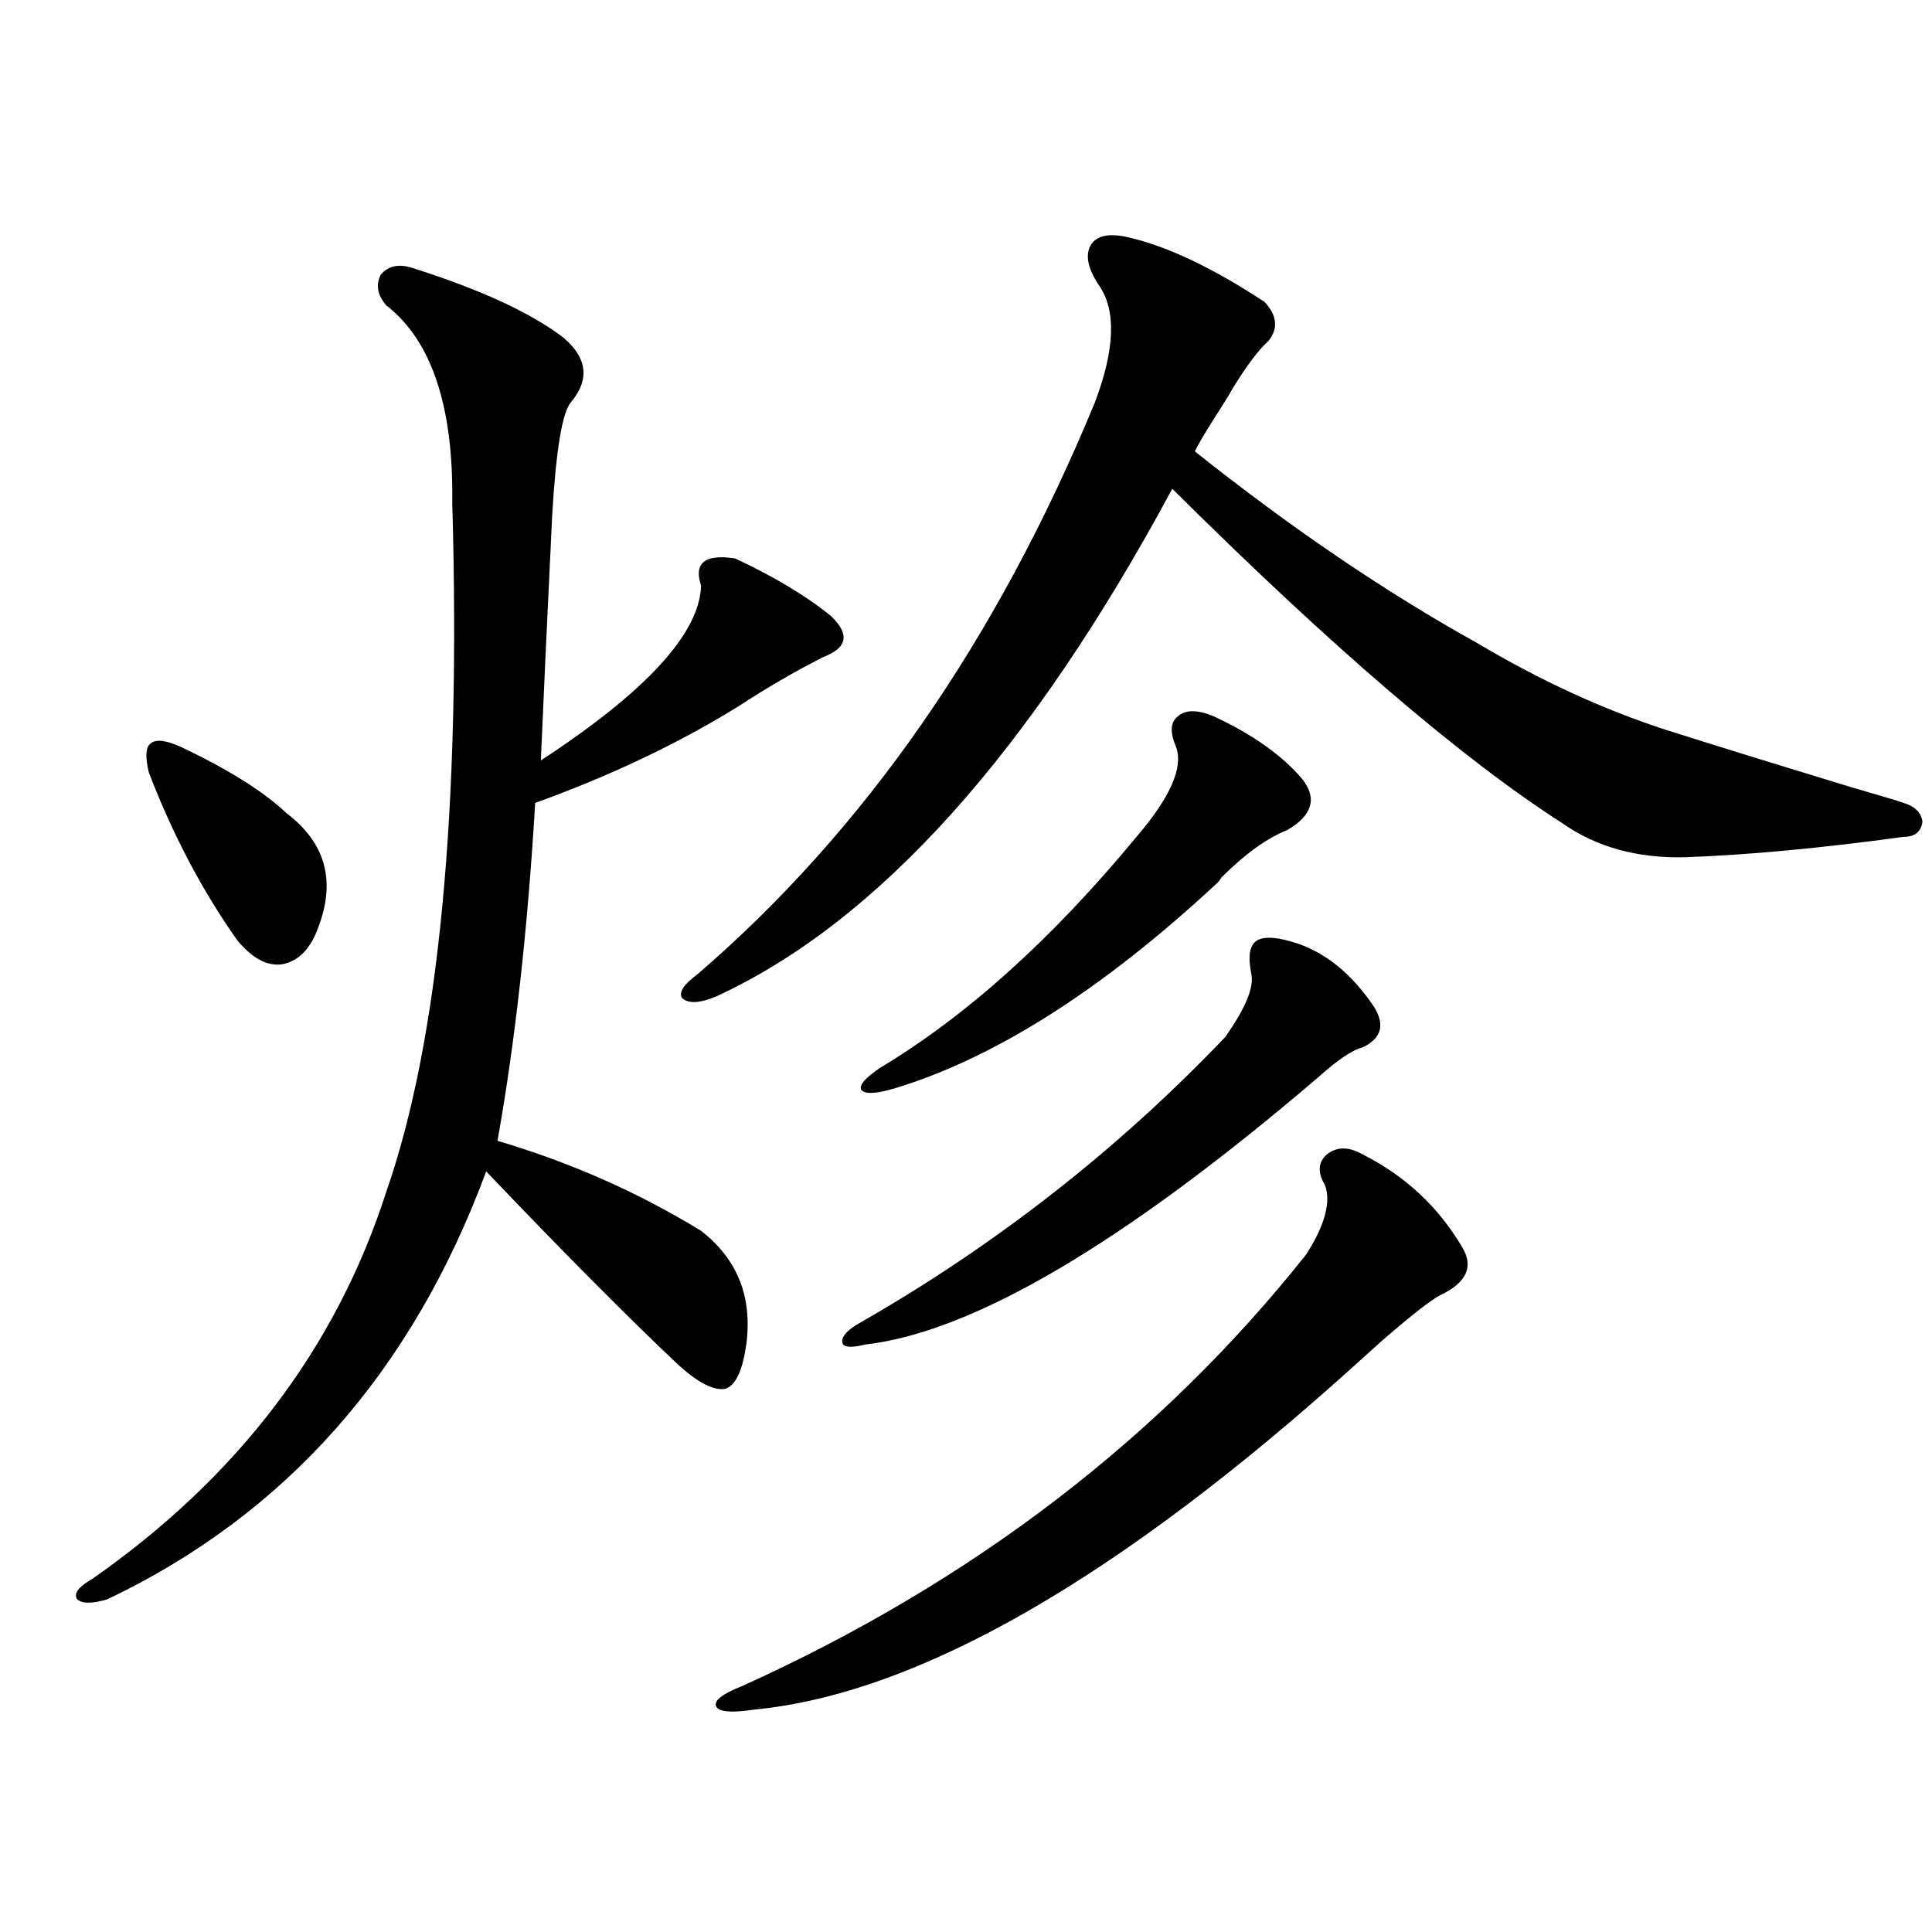 <?xml version="1.0" encoding="utf-8"?>
<!-- Generator: Adobe Illustrator 16.0.0, SVG Export Plug-In . SVG Version: 6.00 Build 0)  -->
<!DOCTYPE svg PUBLIC "-//W3C//DTD SVG 1.1//EN" "http://www.w3.org/Graphics/SVG/1.1/DTD/svg11.dtd">
<svg version="1.1" id="图层_1" xmlns="http://www.w3.org/2000/svg" xmlns:xlink="http://www.w3.org/1999/xlink" x="0px" y="0px"
	 width="1000px" height="1000px" viewBox="0 0 1000 1000" enable-background="new 0 0 1000 1000" xml:space="preserve">
<path d="M213.604,138.73c35.121,11.138,61.127,23.153,78.047,36.035c12.348,10.547,13.658,21.685,3.902,33.398
	c-4.558,5.273-7.805,24.911-9.756,58.887c-2.606,53.915-4.558,96.103-5.854,126.563c54.633-35.733,82.27-65.918,82.925-90.527
	c-3.902-11.714,1.951-16.397,17.561-14.063c20.152,9.38,36.737,19.336,49.755,29.883c9.756,9.38,8.445,16.411-3.902,21.094
	c-14.969,7.622-29.603,16.122-43.901,25.488c-31.219,19.336-66.34,36.035-105.363,50.098
	c-3.902,65.63-10.411,123.926-19.512,174.902c37.713,11.138,72.834,26.669,105.363,46.582
	c18.856,14.653,26.661,34.277,23.414,58.887c-1.951,13.485-5.533,21.094-10.731,22.852c-5.854,1.181-13.993-2.925-24.39-12.305
	c-26.676-25.187-59.846-58.585-99.51-100.195C213.27,710.02,147.905,783.848,55.56,827.793c-7.805,2.335-13.018,2.335-15.609,0
	c-1.951-2.938,0.641-6.454,7.805-10.547c75.44-52.734,126.171-119.531,152.191-200.391c27.316-78.511,38.688-197.452,34.146-356.836
	c0.641-49.796-10.731-83.784-34.146-101.953c-4.558-5.273-5.533-10.547-2.927-15.82C200.922,137.563,206.44,136.396,213.604,138.73z
	 M93.607,386.582c24.71,11.728,42.926,23.153,54.633,34.277c20.152,15.243,25.686,34.868,16.585,58.887
	c-3.902,11.138-10.091,17.578-18.536,19.336c-7.805,1.181-15.609-2.925-23.414-12.305c-18.216-25.776-33.505-54.78-45.853-87.012
	c-1.951-8.198-1.631-13.184,0.976-14.941C80.59,382.489,85.803,383.066,93.607,386.582z M584.327,122.91
	c20.152,4.696,43.566,15.82,70.242,33.398c6.494,7.031,7.149,13.774,1.951,20.215c-5.213,4.696-11.387,12.896-18.536,24.609
	c-1.951,3.516-5.213,8.789-9.756,15.82c-5.213,8.212-8.46,13.774-9.756,16.699c50.075,39.853,98.854,72.949,146.338,99.316
	c32.515,19.336,65.029,34.277,97.559,44.824c22.104,7.031,54.298,17.001,96.583,29.883c16.25,4.696,25.03,7.333,26.341,7.91
	c5.854,1.758,9.101,4.985,9.756,9.668c-0.655,5.273-3.902,7.91-9.756,7.91c-42.926,5.864-80.653,9.38-113.168,10.547
	c-24.725,0.591-45.853-5.273-63.413-17.578c-52.041-33.398-119.356-91.104-201.946-173.145
	c-73.504,136.532-152.191,224.121-236.092,262.793c-8.46,3.516-14.313,3.817-17.561,0.879c-1.951-2.925,0.641-7.031,7.805-12.305
	c86.492-74.405,155.118-173.145,205.849-296.191c10.396-27.534,11.052-47.749,1.951-60.645c-5.854-8.789-7.164-15.82-3.902-21.094
	C568.063,121.743,574.571,120.575,584.327,122.91z M685.788,613.34c-3.902-6.44-3.582-11.714,0.976-15.82
	c5.198-4.093,11.372-4.093,18.536,0c22.104,11.138,39.344,27.246,51.706,48.34c5.854,9.97,1.951,18.169-11.707,24.609
	c-4.558,2.349-14.313,9.97-29.268,22.852c-5.854,5.273-10.091,9.091-12.683,11.426C579.77,816.669,475.382,876.71,390.186,884.922
	c-11.707,1.758-18.216,1.167-19.512-1.758c-1.311-2.938,3.247-6.454,13.658-10.547c119.021-53.901,216.245-128.32,291.7-223.242
	C685.788,634.146,689.035,622.129,685.788,613.34z M672.13,488.535c14.954,5.273,27.957,16.122,39.023,32.52
	c5.854,9.38,3.902,16.411-5.854,21.094c-5.213,1.181-13.018,6.454-23.414,15.82c-100.165,85.556-178.212,131.548-234.141,137.988
	c-7.164,1.758-11.066,1.47-11.707-0.879c-0.655-2.925,1.951-6.152,7.805-9.668c70.883-40.43,134.296-89.937,190.239-148.535
	c10.396-14.64,14.954-25.488,13.658-32.52c-1.951-9.366-0.976-15.229,2.927-17.578C654.569,484.442,661.719,485.02,672.13,488.535z
	 M608.717,386.582c-3.262-7.608-2.927-12.882,0.976-15.82c3.902-3.516,10.076-3.516,18.536,0
	c20.152,9.38,35.441,20.215,45.853,32.52c7.805,9.97,5.198,18.759-7.805,26.367c-10.411,4.106-21.798,12.305-34.146,24.609
	c-0.655,1.181-1.311,2.06-1.951,2.637c-59.19,55.083-114.799,90.527-166.825,106.348c-9.756,2.938-15.609,3.228-17.561,0.879
	c-1.311-2.335,1.951-6.152,9.756-11.426c44.877-26.944,89.099-66.797,132.68-119.531
	C605.79,412.661,612.619,397.129,608.717,386.582z"/>
</svg>
